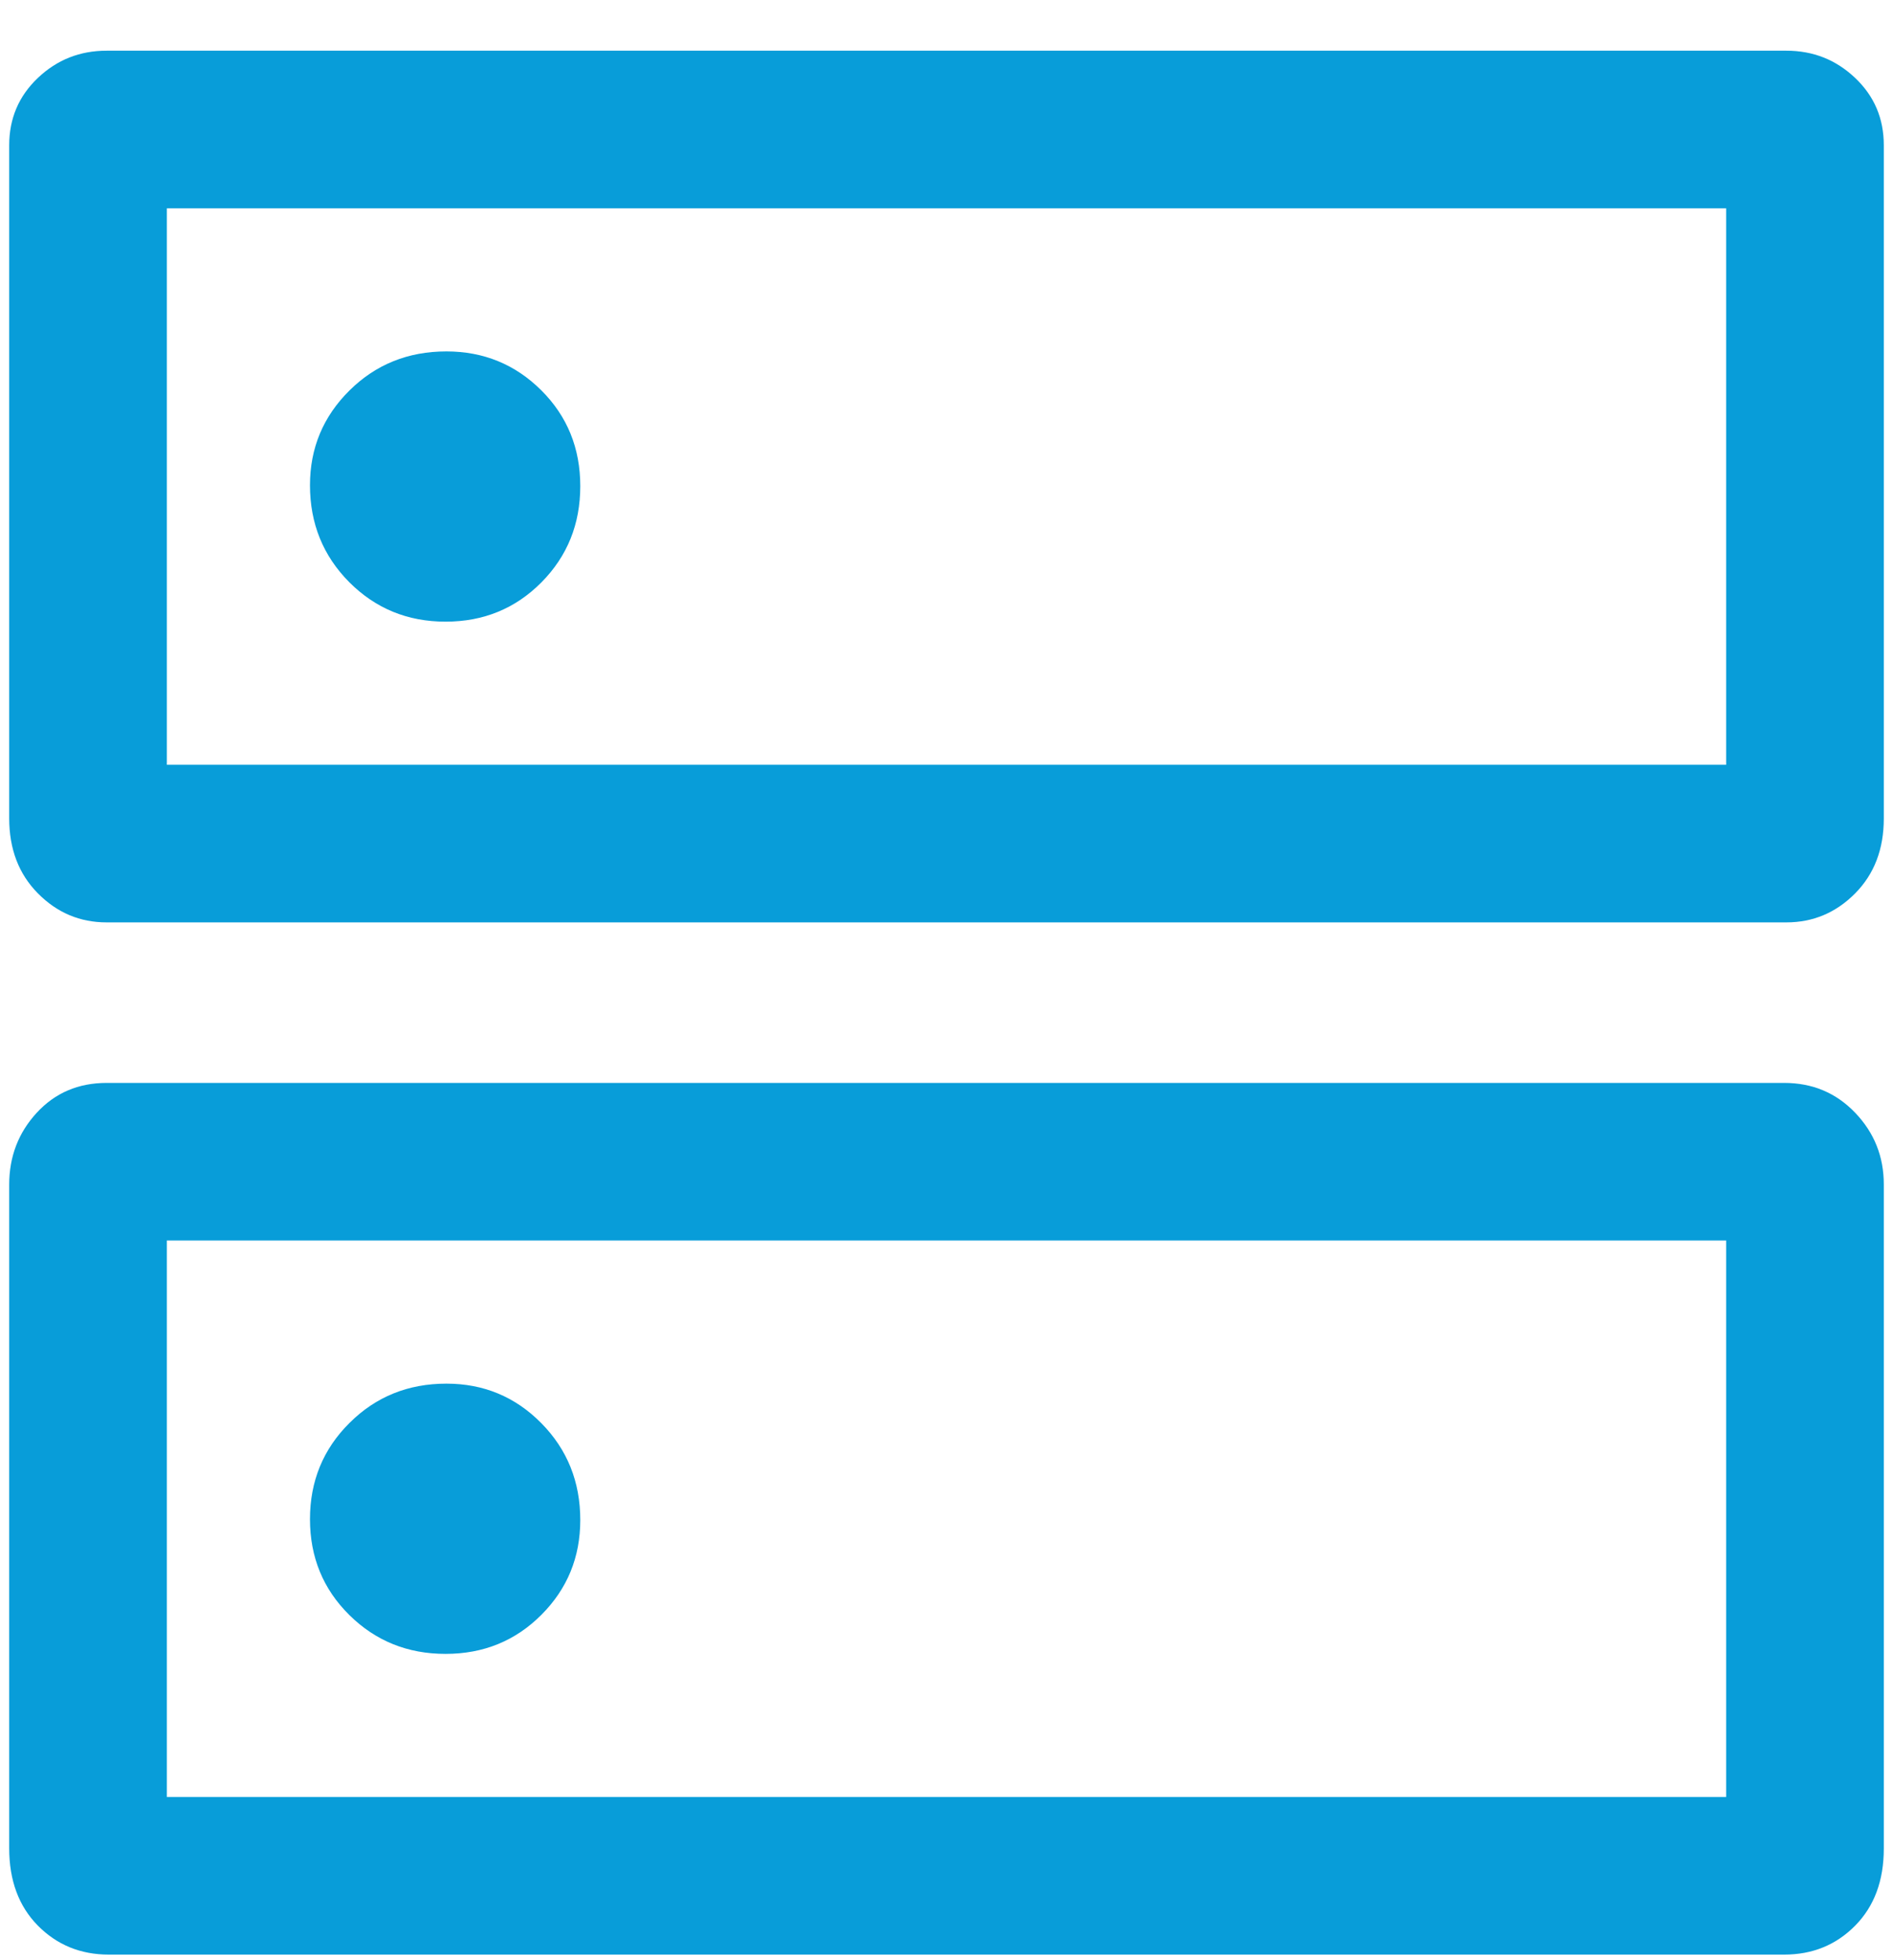 <?xml version="1.0" encoding="UTF-8"?>
<svg xmlns="http://www.w3.org/2000/svg" width="28" height="29" viewBox="0 0 28 29" fill="none">
  <path d="M6.603 5.199C6.037 5.199 5.559 5.391 5.17 5.776C4.78 6.162 4.585 6.629 4.585 7.179C4.585 7.745 4.779 8.223 5.166 8.613C5.554 9.002 6.028 9.197 6.59 9.197C7.152 9.197 7.624 9.003 8.008 8.616C8.392 8.228 8.583 7.754 8.583 7.192C8.583 6.63 8.391 6.158 8.006 5.774C7.621 5.391 7.153 5.199 6.603 5.199ZM6.603 20.47C6.037 20.47 5.559 20.663 5.17 21.051C4.78 21.438 4.585 21.913 4.585 22.475C4.585 23.036 4.779 23.509 5.166 23.892C5.554 24.276 6.028 24.468 6.59 24.468C7.152 24.468 7.624 24.275 8.008 23.89C8.392 23.505 8.583 23.038 8.583 22.488C8.583 21.922 8.391 21.444 8.006 21.054C7.621 20.664 7.153 20.47 6.603 20.47ZM1.577 0.75H26.423C26.818 0.75 27.157 0.884 27.44 1.153C27.723 1.421 27.864 1.753 27.864 2.149V12.109C27.864 12.562 27.723 12.931 27.44 13.217C27.157 13.503 26.818 13.646 26.423 13.646H1.577C1.182 13.646 0.843 13.503 0.56 13.216C0.277 12.93 0.136 12.56 0.136 12.105V2.15C0.136 1.754 0.277 1.422 0.56 1.153C0.843 0.884 1.182 0.75 1.577 0.75ZM2.468 3.082V11.314H25.532V3.082H2.468ZM1.577 16.021H26.391C26.809 16.021 27.159 16.168 27.441 16.463C27.723 16.758 27.864 17.111 27.864 17.523V27.348C27.864 27.822 27.723 28.202 27.441 28.488C27.159 28.774 26.809 28.917 26.391 28.917H1.609C1.191 28.917 0.841 28.773 0.559 28.487C0.277 28.2 0.136 27.819 0.136 27.344V17.526C0.136 17.112 0.272 16.758 0.543 16.463C0.815 16.168 1.159 16.021 1.577 16.021ZM2.468 18.352V26.585H25.532V18.352H2.468Z" fill="#089DD9"></path>
</svg>
